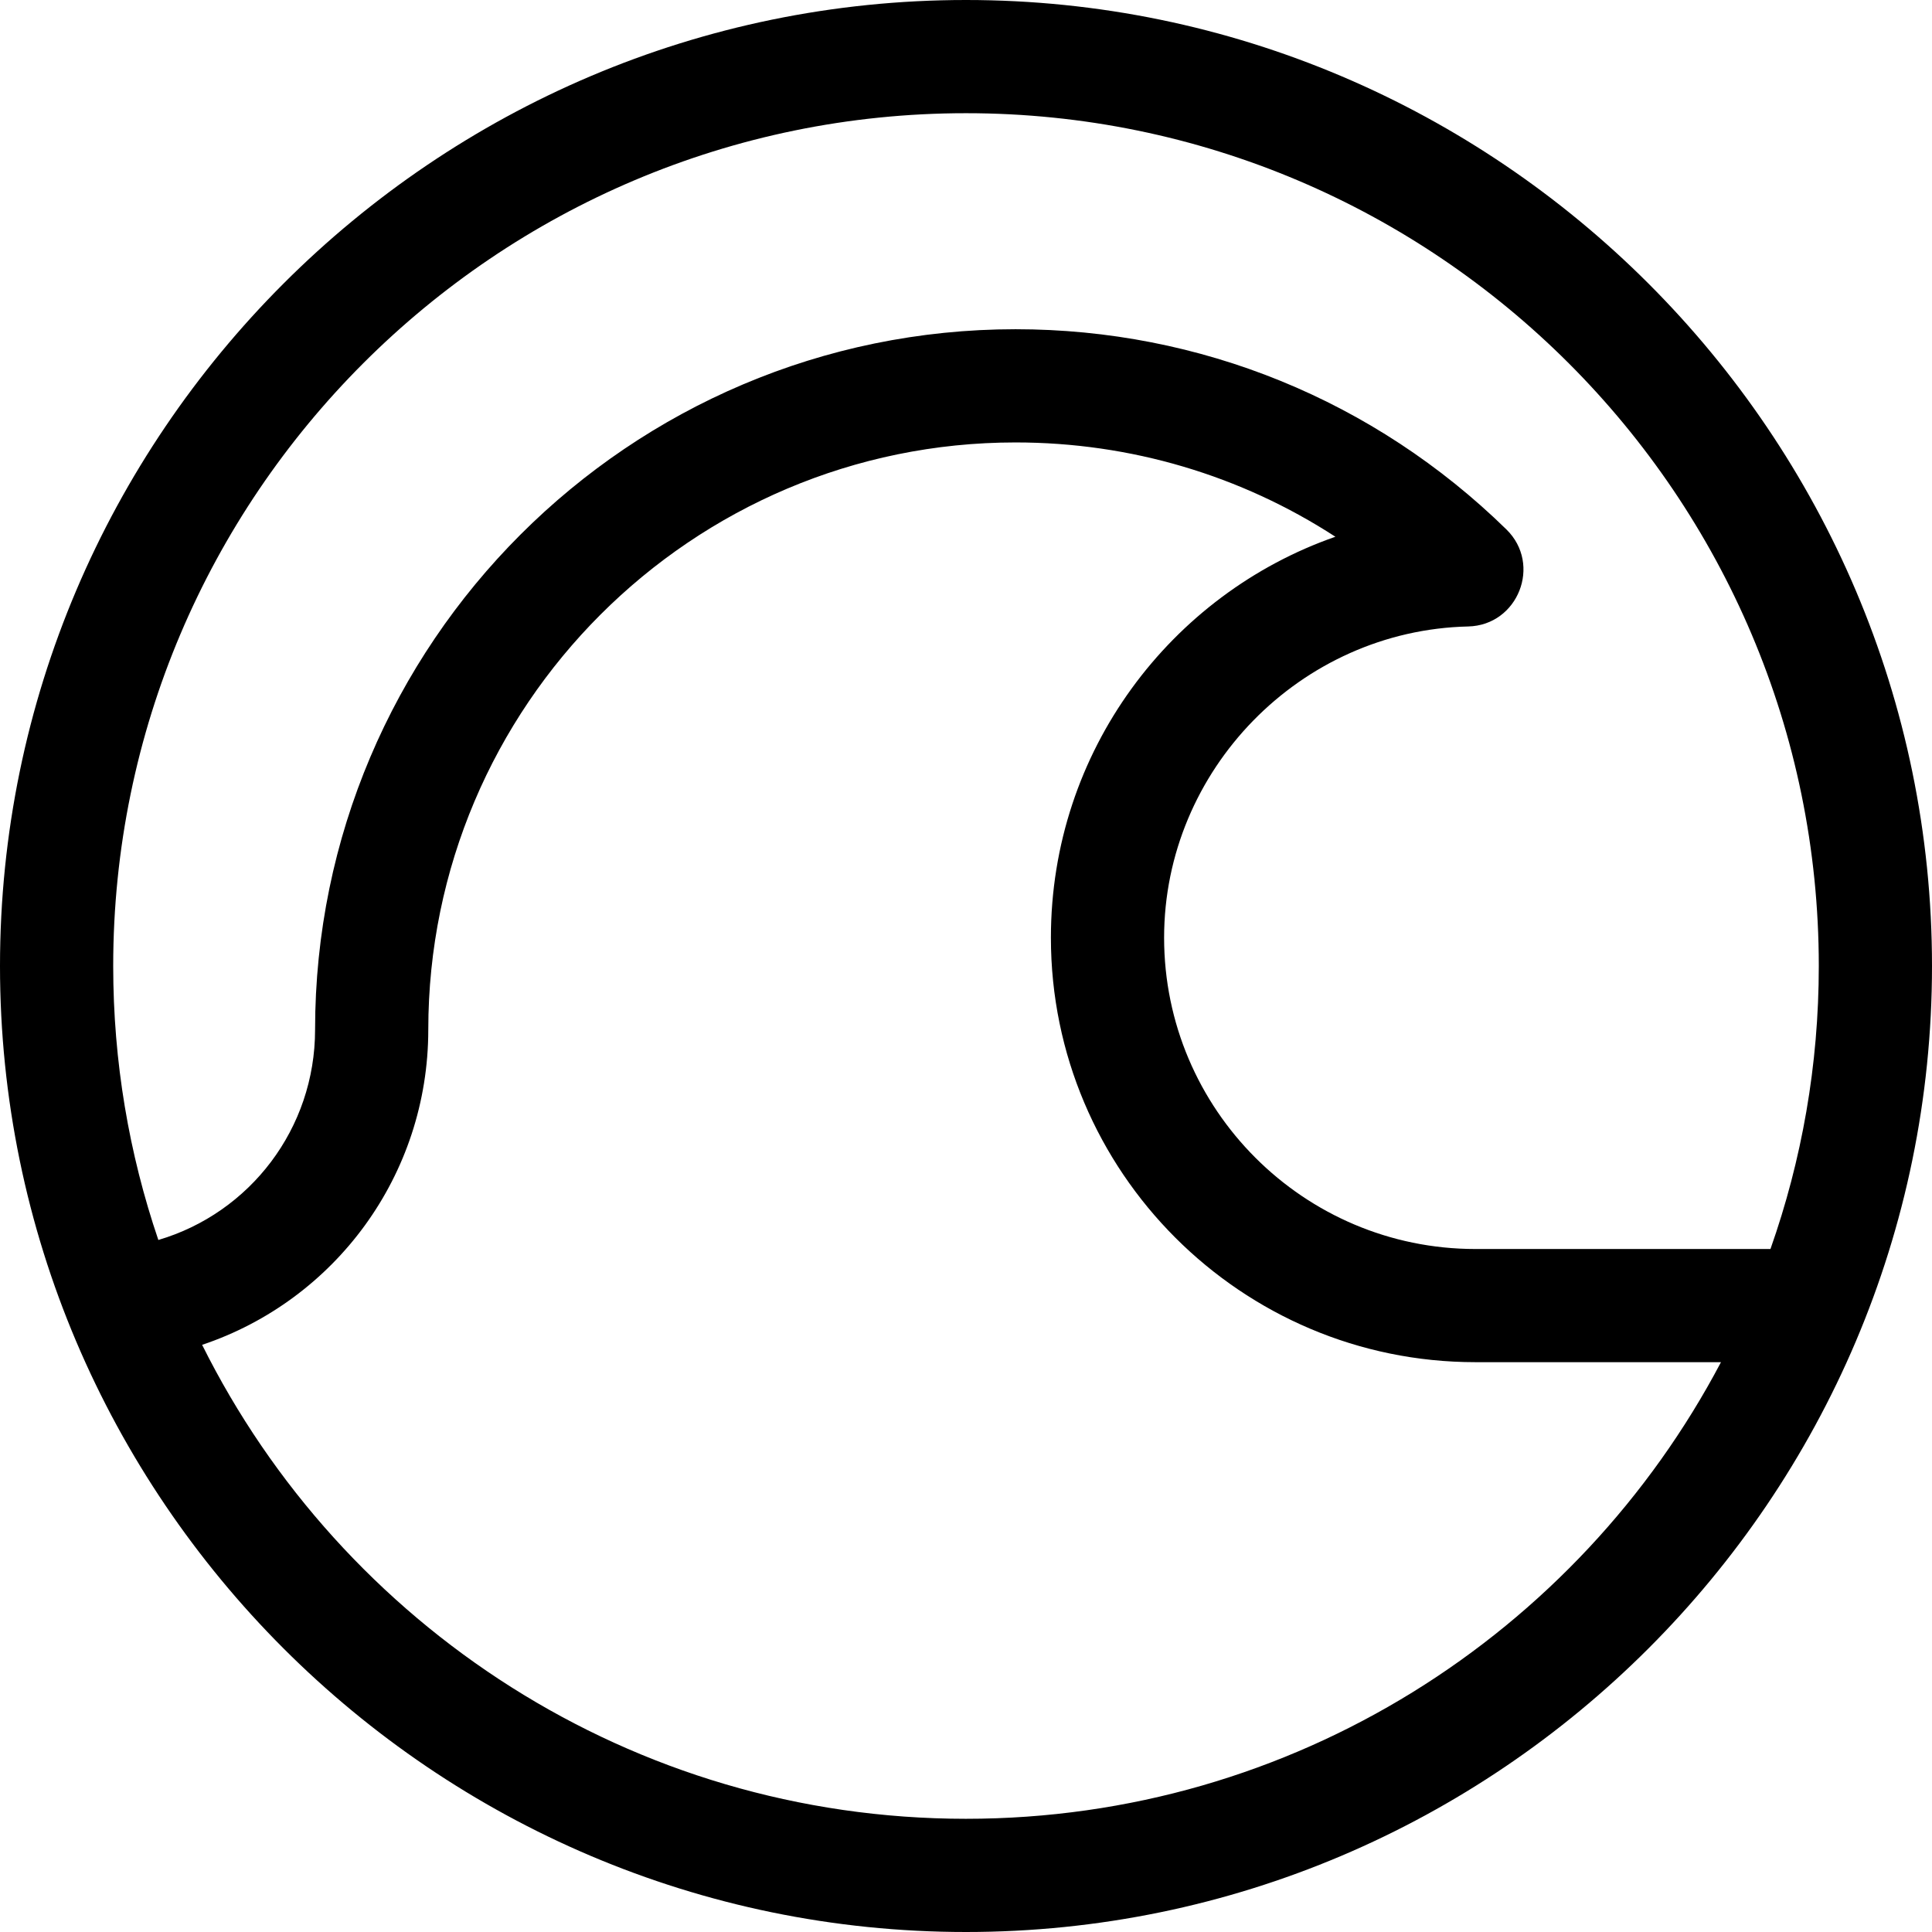 <svg id="Capa_1" enable-background="new 0 0 512 512" height="512" viewBox="0 0 512 512" width="512" xmlns="http://www.w3.org/2000/svg"><g><path d="m256 0c-140.959 0-256 115.049-256 256 0 140.959 115.049 256 256 256 140.96 0 256-115.049 256-256 0-140.96-115.049-256-256-256zm0 482c-88.575 0-165.399-51.229-202.435-125.605 35.2-11.796 59.935-44.916 59.935-83.52 0-85.812 69.813-155.625 155.625-155.625 30.485 0 59.716 8.729 84.766 24.994-43.527 15.166-75.391 56.755-75.391 106.256 0 62.033 50.468 112.5 112.5 112.49h65.076c-37.874 71.888-113.34 121.01-200.076 121.01zm213.191-151h-78.191c-45.49 0-82.5-37.01-82.5-82.5 0-44.46 36.142-81.459 80.565-82.478 13.24-.304 19.623-16.451 10.144-25.721-34.982-34.211-81.181-53.052-130.084-53.052-102.354.001-185.625 83.272-185.625 185.626 0 26.199-17.259 48.575-41.535 55.732-7.755-22.797-11.965-47.22-11.965-72.607 0-124.617 101.383-226 226-226s226 101.383 226 226c0 26.28-4.524 51.52-12.809 75z"/></g></svg>